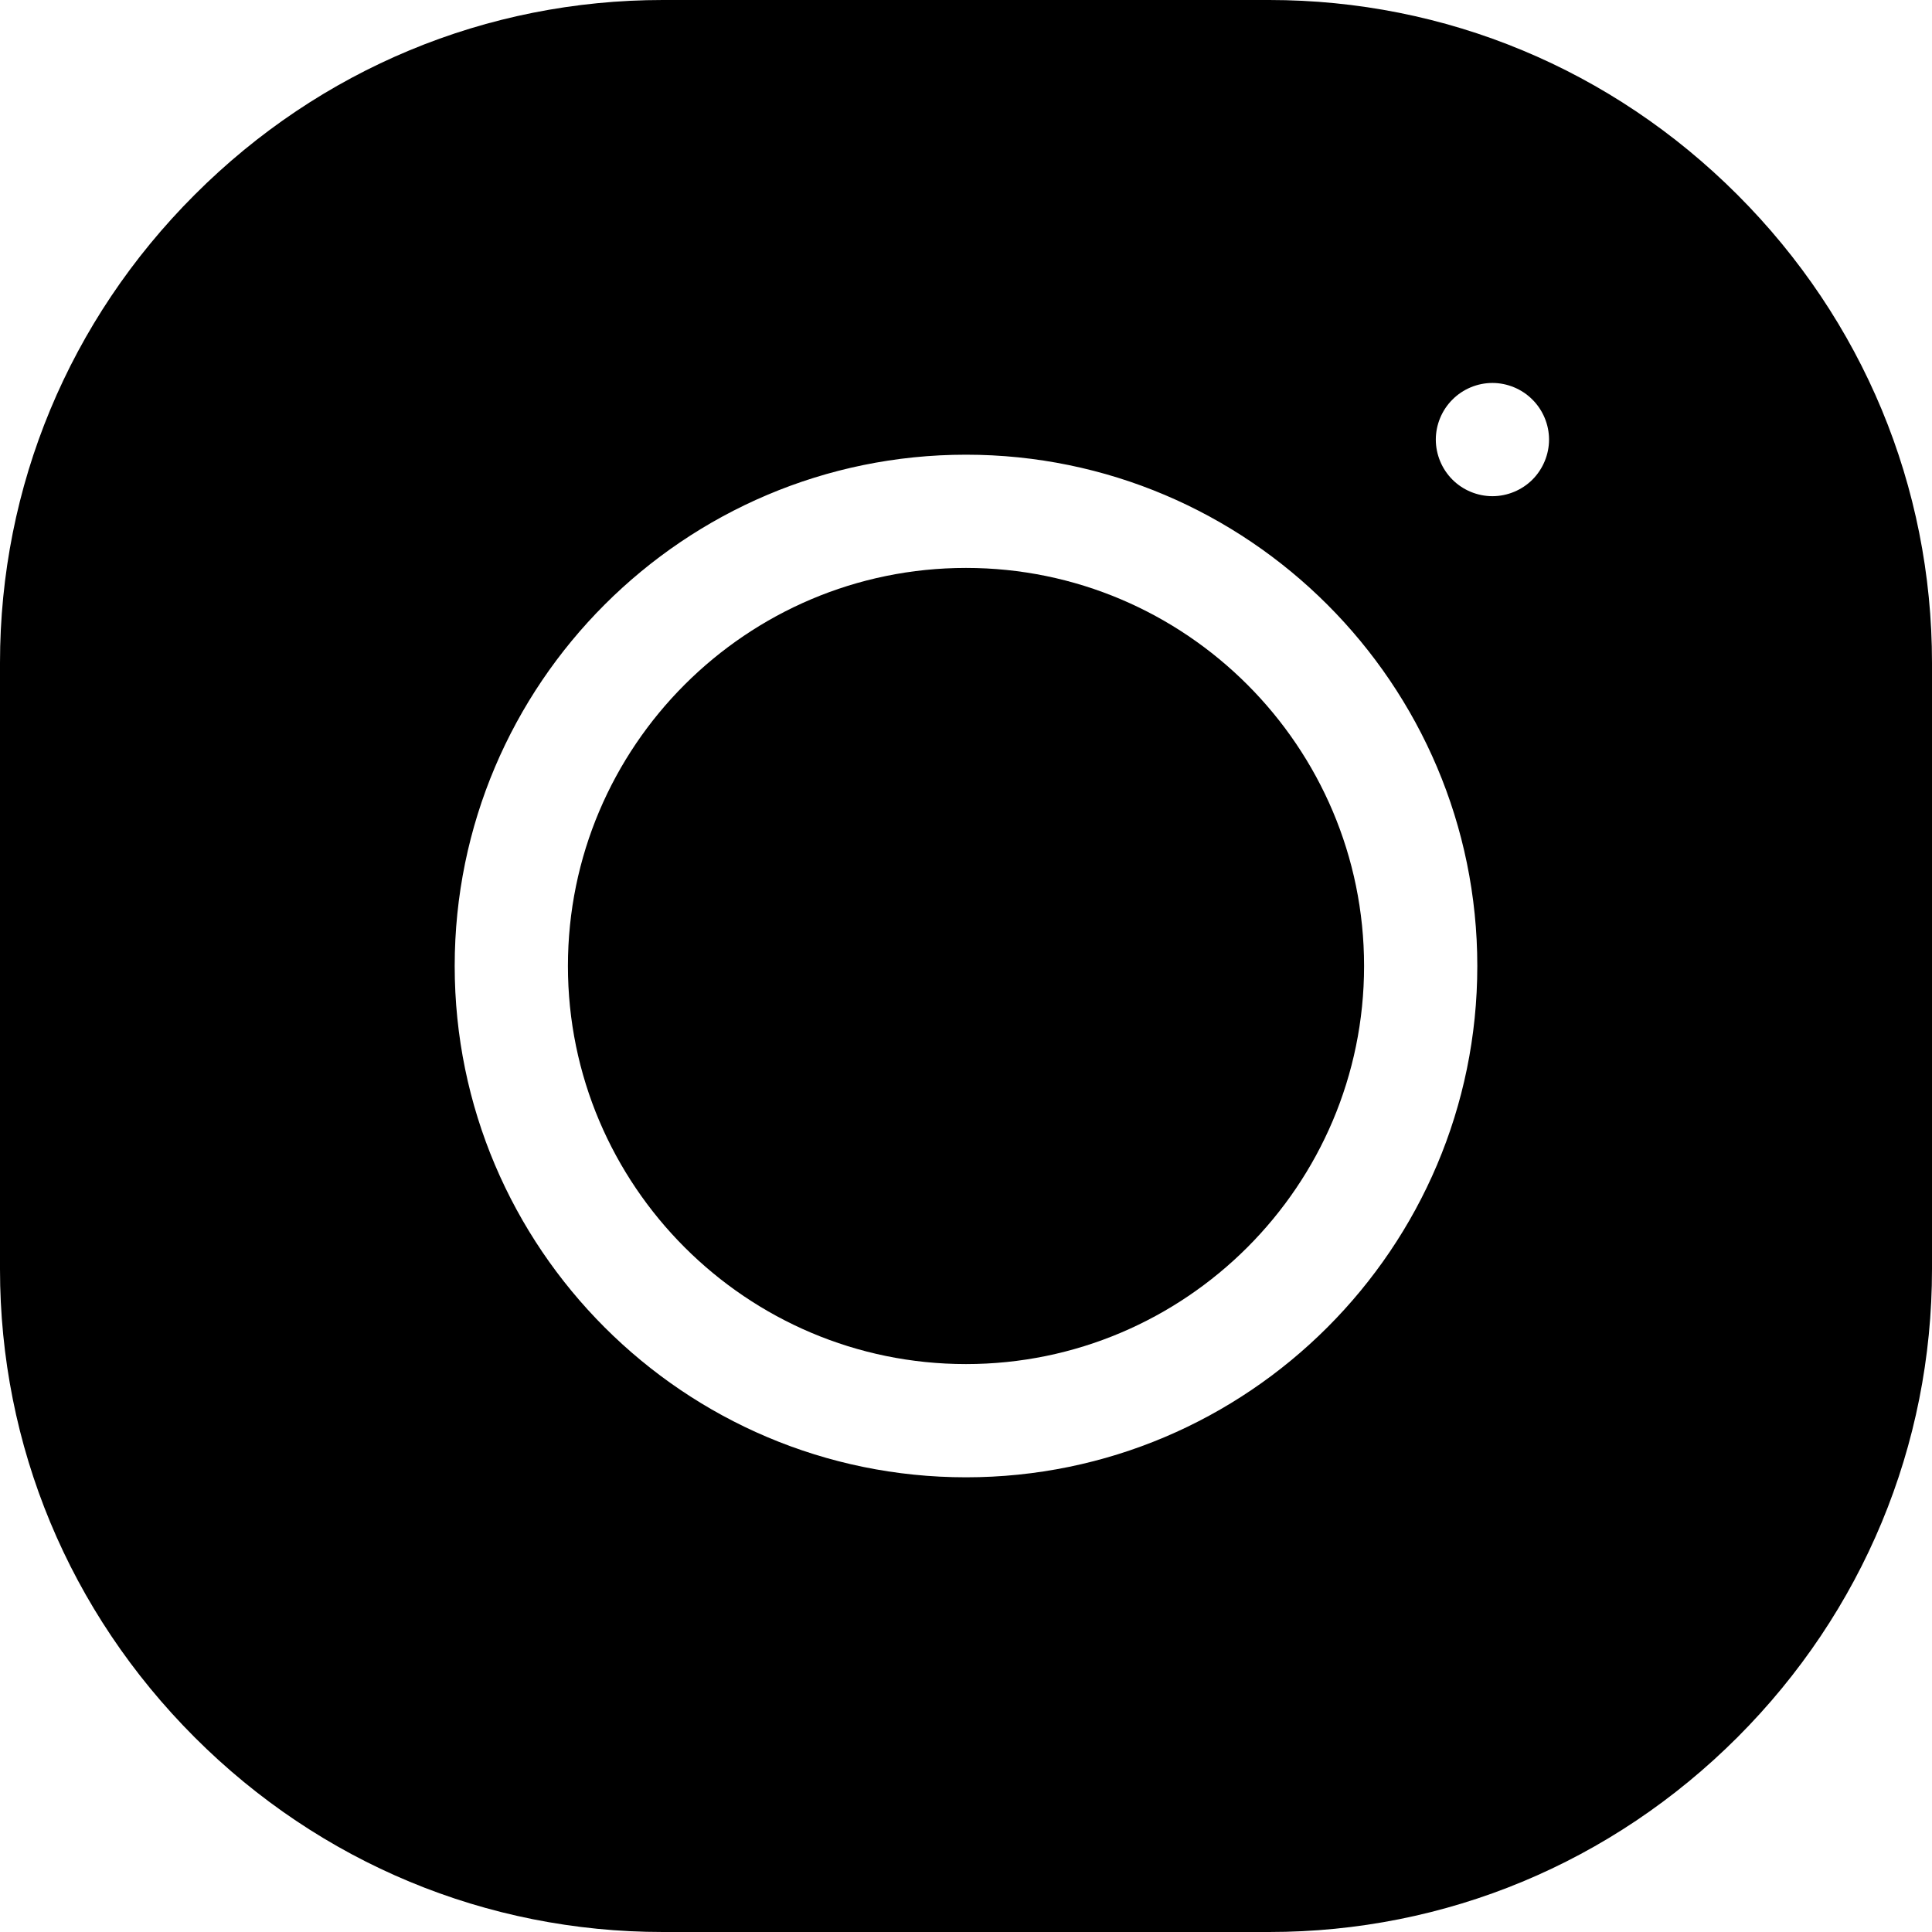 <?xml version="1.0" encoding="UTF-8"?> <svg xmlns="http://www.w3.org/2000/svg" width="23" height="23" viewBox="0 0 23 23" fill="none"> <g clip-path="url(#clip0)"> <path d="M11.5 6.761C8.887 6.761 6.761 8.887 6.761 11.5C6.761 14.113 8.887 16.239 11.5 16.239C14.113 16.239 16.239 14.113 16.239 11.5C16.239 8.887 14.113 6.761 11.5 6.761Z" fill="black"></path> <path d="M20.683 2.318C19.188 0.823 17.209 0 15.109 0H7.891C5.791 0 3.812 0.823 2.318 2.318C0.823 3.812 0 5.791 0 7.891V15.109C0 17.209 0.823 19.188 2.318 20.683C3.812 22.177 5.791 23 7.891 23H15.109C17.209 23 19.188 22.177 20.683 20.683C22.177 19.188 23 17.209 23 15.109V7.891C23 5.791 22.177 3.812 20.683 2.318ZM11.5 17.587C8.144 17.587 5.413 14.856 5.413 11.5C5.413 8.144 8.144 5.413 11.5 5.413C14.856 5.413 17.587 8.144 17.587 11.5C17.587 14.856 14.856 17.587 11.5 17.587ZM18.243 5.71C18.118 5.835 17.944 5.907 17.767 5.907C17.589 5.907 17.416 5.835 17.291 5.71C17.165 5.584 17.093 5.411 17.093 5.233C17.093 5.056 17.165 4.882 17.291 4.757C17.416 4.631 17.589 4.559 17.767 4.559C17.944 4.559 18.118 4.631 18.243 4.757C18.369 4.882 18.441 5.056 18.441 5.233C18.441 5.41 18.369 5.584 18.243 5.71Z" fill="black"></path> </g> <defs> <clipPath id="clip0"> <rect width="23" height="23" fill="white"></rect> </clipPath> </defs> </svg> 